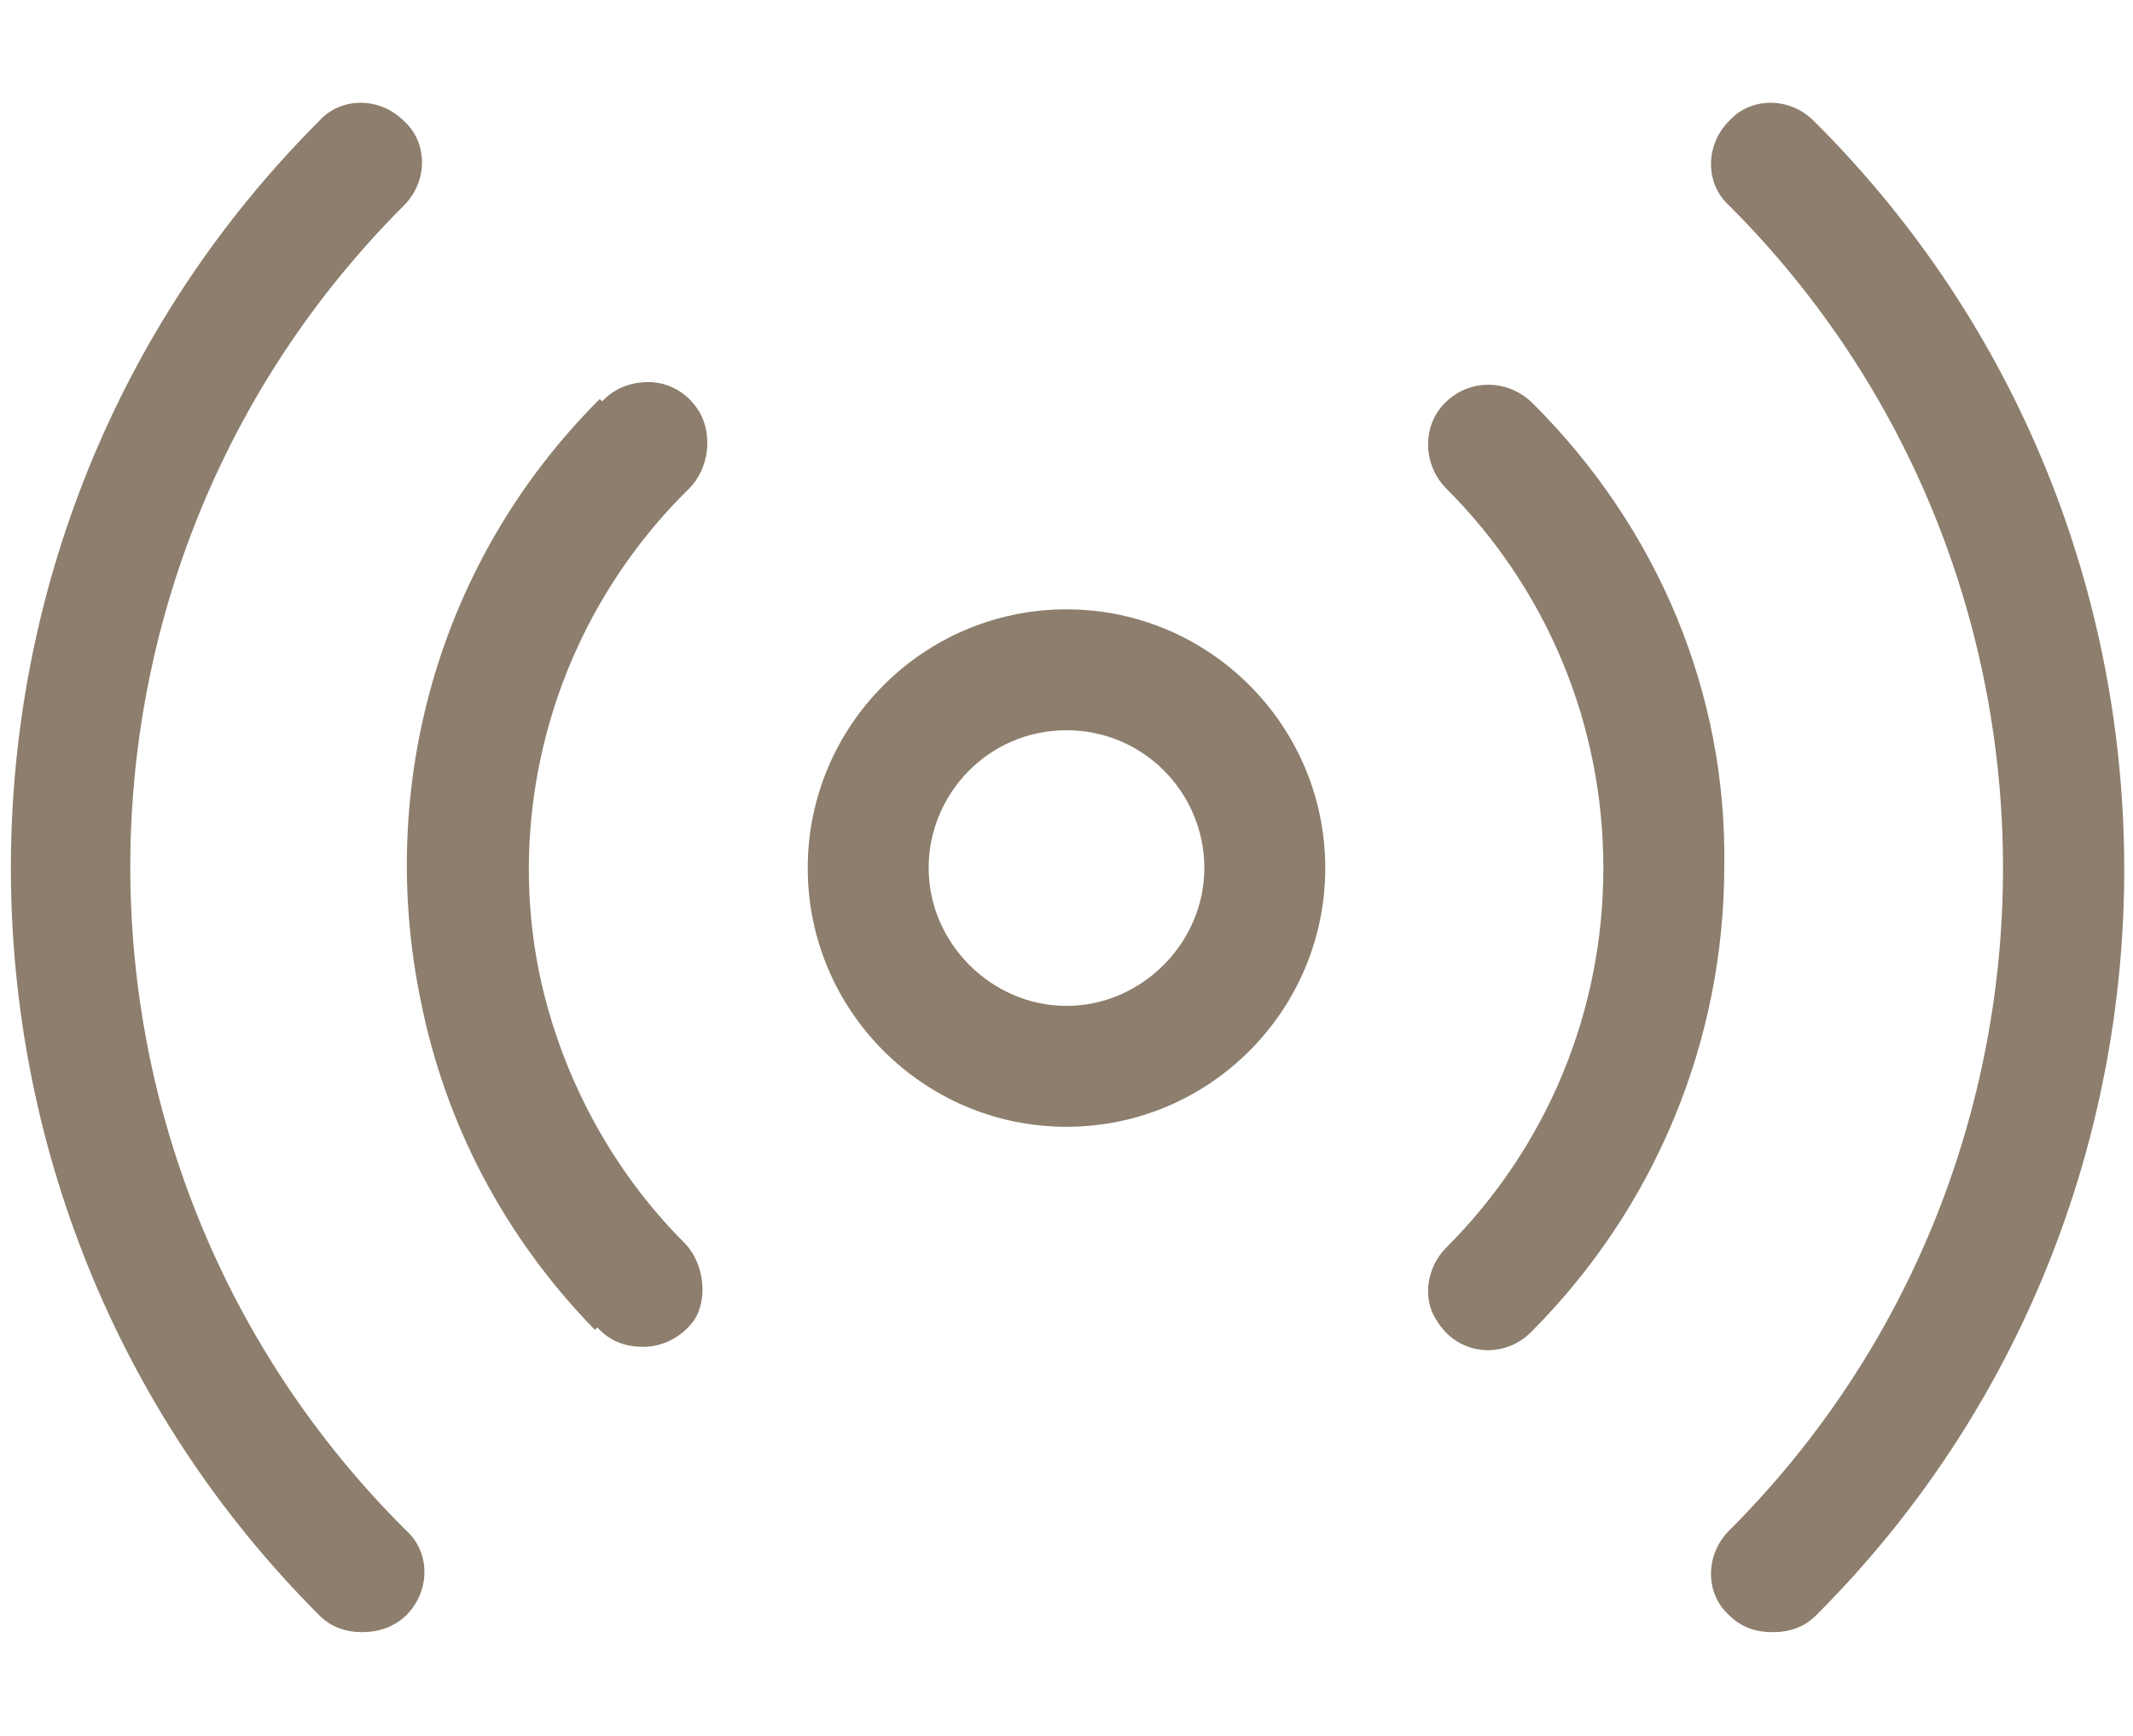 <?xml version="1.0" encoding="utf-8"?><!-- Generator: Adobe Illustrator 26.2.1, SVG Export Plug-In . SVG Version: 6.00 Build 0)  --><svg version="1.1" id="Layer_1" xmlns="http://www.w3.org/2000/svg" xmlns:xlink="http://www.w3.org/1999/xlink" x="0px" y="0px" viewBox="0 0 88.2 71.8" style="enable-background:new 0 0 88.2 71.8;" xml:space="preserve">
<style type="text/css">
	.st0{fill:#8D7E6D;}
</style>
<g>
	<path class="st0" d="M44.1,46.6c-5.9,0-10.7-4.8-10.7-10.7s4.8-10.7,10.7-10.7S54.8,30,54.8,35.9S50,46.6,44.1,46.6z M44.1,30.2&#xA;		c-3.2,0-5.7,2.6-5.7,5.7s2.6,5.7,5.7,5.7s5.7-2.6,5.7-5.7S47.3,30.2,44.1,30.2z" />
	<g>
		<path class="st0" d="M16.7,8.5c1-1,1-2.6,0-3.5c-1-1-2.6-1-3.5,0c-17,17-17,44.8,0,61.8c0.5,0.5,1.1,0.7,1.8,0.7&#xA;			c0.6,0,1.3-0.2,1.8-0.7c1-1,1-2.6,0-3.5C1.6,48.2,1.6,23.6,16.7,8.5z" />
		<path class="st0" d="M28.5,20.2c0.8-0.8,1-2.2,0.4-3.2c-0.5-0.8-1.3-1.2-2.1-1.2c-0.6,0-1.3,0.2-1.8,0.7l-0.1,0.1l-0.1-0.1&#xA;			c-6.8,6.8-9.2,16.2-7.4,24.9c1,5,3.4,9.7,7.2,13.6l0.1-0.1l0.1,0.1c0.5,0.5,1.1,0.7,1.8,0.7c0.8,0,1.6-0.4,2.1-1.1&#xA;			c0.6-0.9,0.4-2.4-0.4-3.2c-3-3-5-6.8-5.9-10.7C20.8,33.7,22.8,25.8,28.5,20.2z" />
		<path class="st0" d="M75,5c-1-1-2.6-1-3.5,0c-1,1-1,2.6,0,3.5c15.1,15.1,15.1,39.7,0,54.8c-1,1-1,2.6,0,3.5&#xA;			c0.5,0.5,1.1,0.7,1.8,0.7s1.3-0.2,1.8-0.7C92.1,49.8,92.1,22,75,5z" />
		<path class="st0" d="M63.4,16.7L63.4,16.7L63.4,16.7c-1.2-1.2-3.1-1-4,0.4c-0.6,1-0.4,2.3,0.4,3.1c4.2,4.2,6.5,9.8,6.5,15.7&#xA;			S64,47.4,59.8,51.6l0,0c-0.8,0.8-1,2.1-0.4,3c0.9,1.5,2.8,1.6,3.9,0.5c5.1-5.1,8-12,8-19.3C71.4,28.7,68.6,21.9,63.4,16.7z" />
	</g>
</g>
</svg>